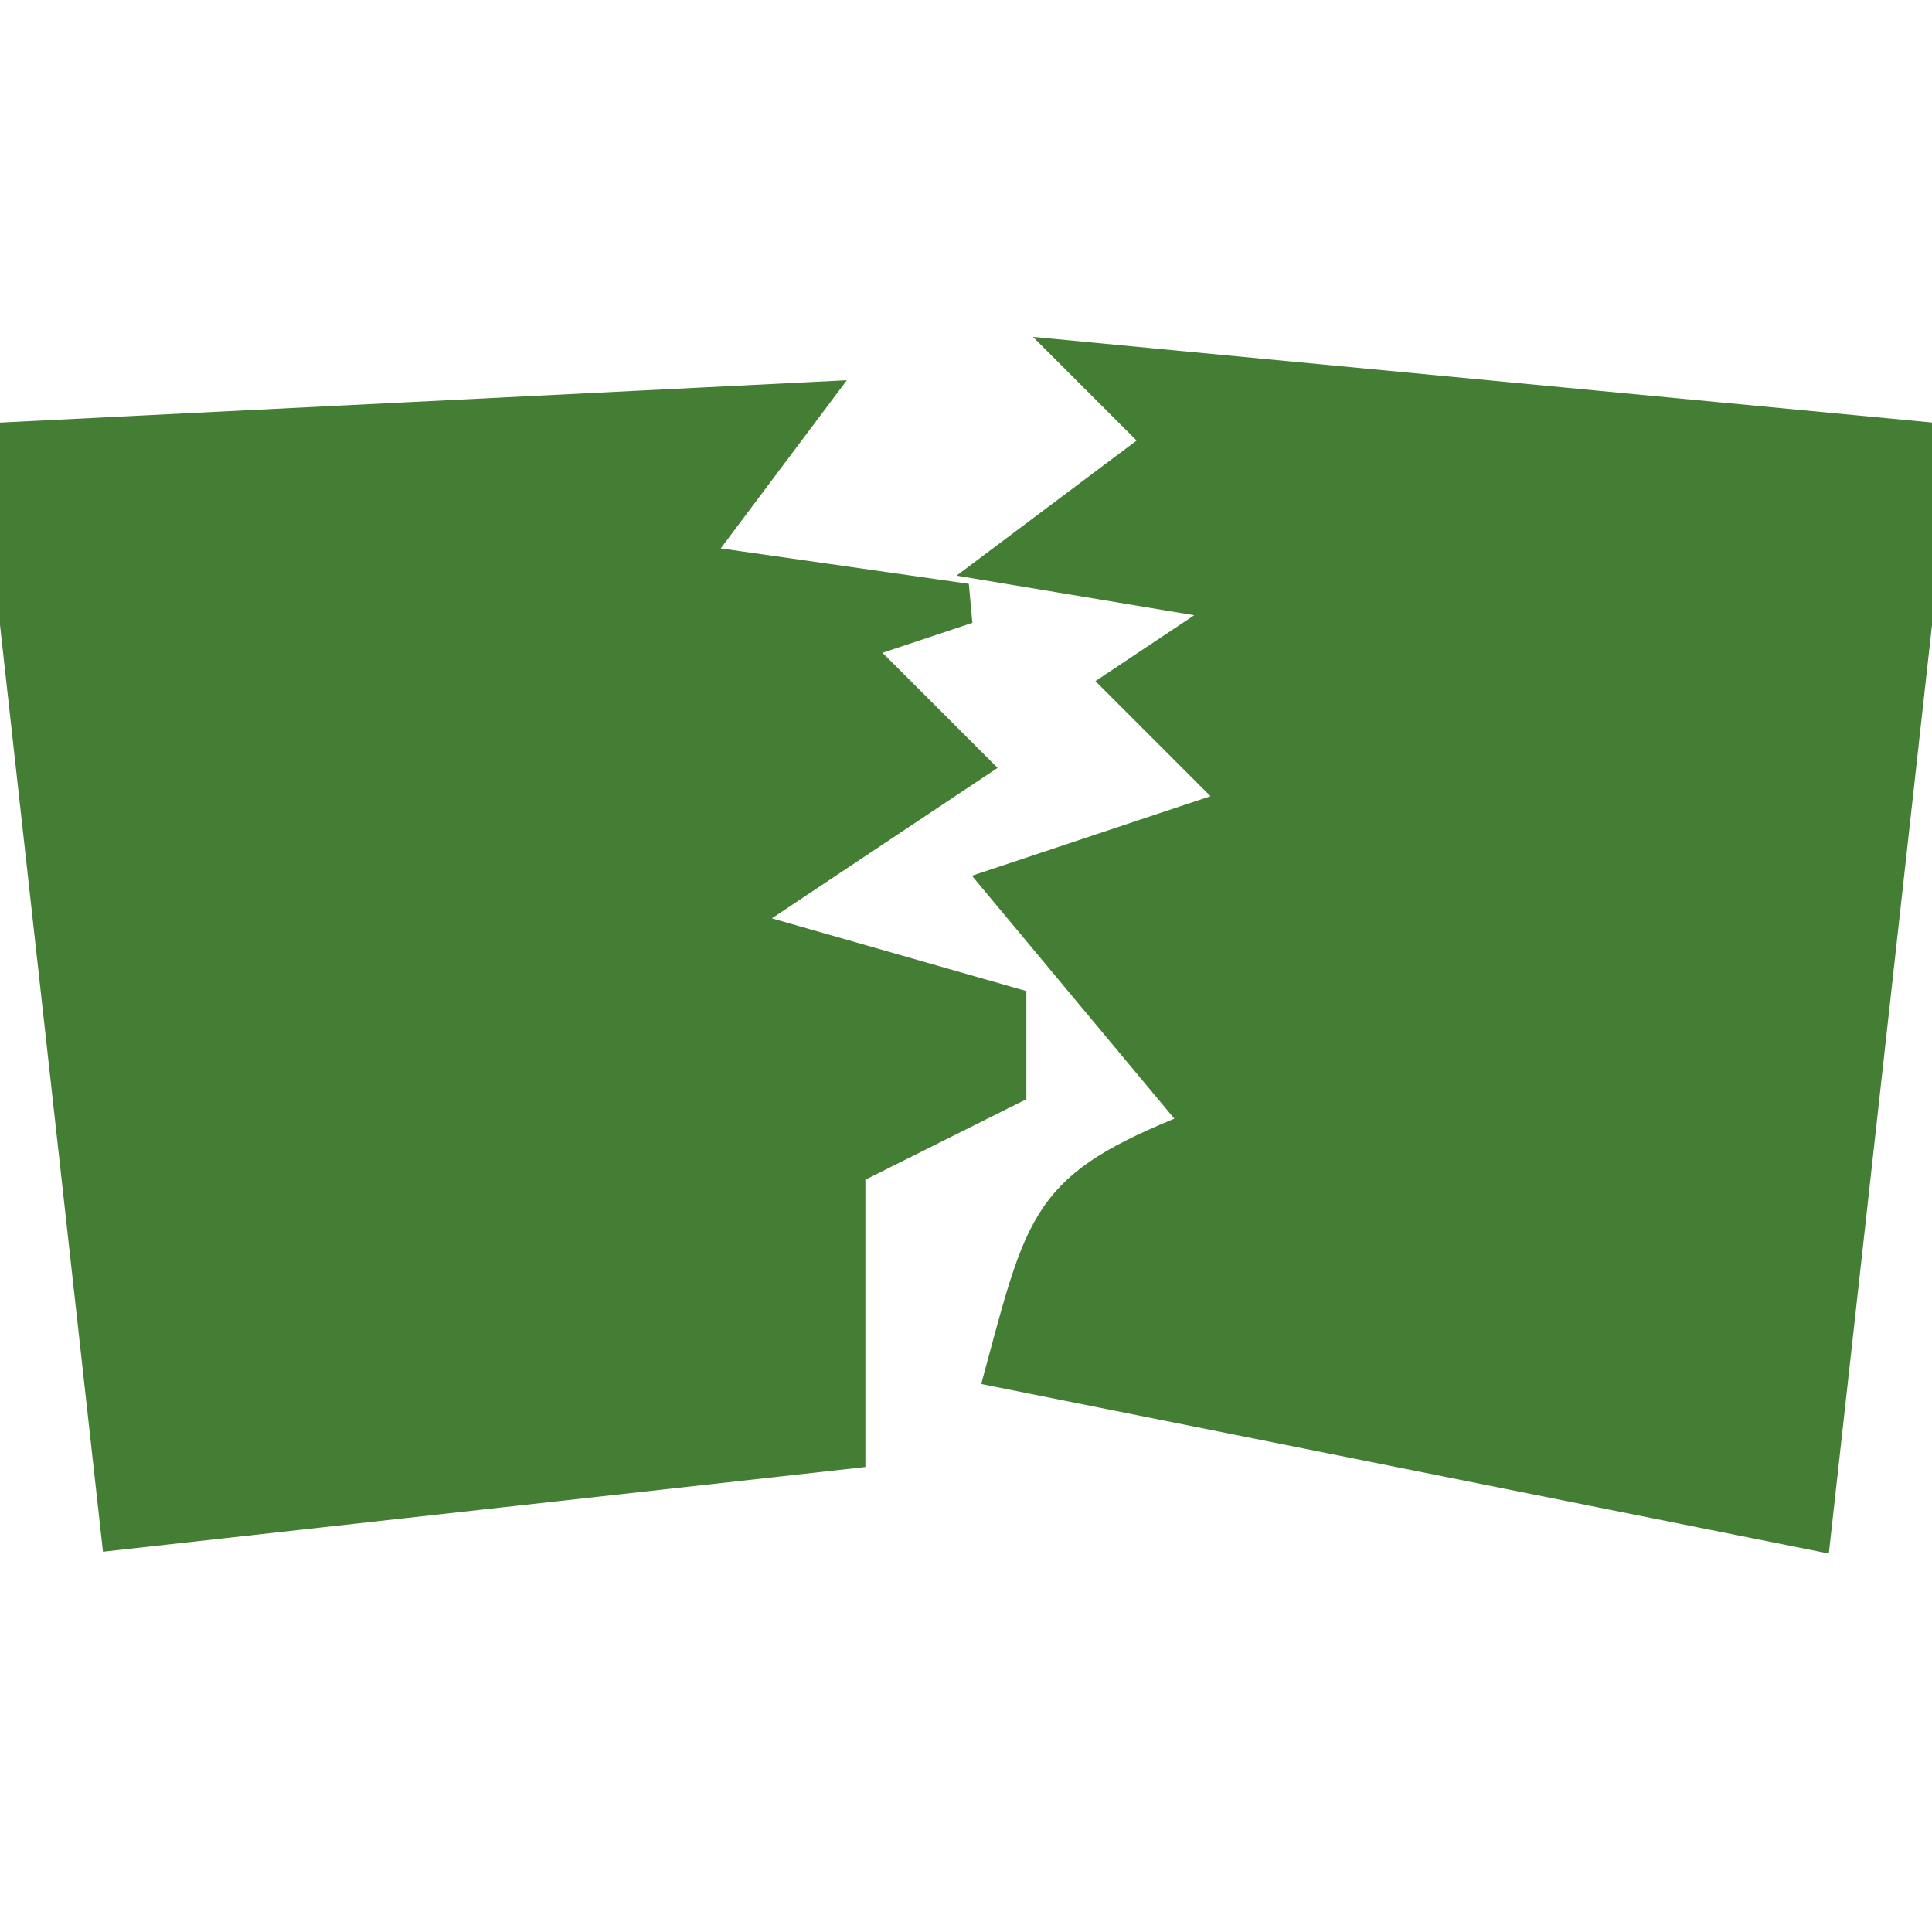 <?xml version="1.0" encoding="UTF-8" standalone="no"?>
<!DOCTYPE svg PUBLIC "-//W3C//DTD SVG 20010904//EN" "http://www.w3.org/TR/2001/REC-SVG-20010904/DTD/svg10.dtd">
<svg xmlns="http://www.w3.org/2000/svg" width="48px" height="48px" viewBox="0 0 48 48">
  <path id="Auswahl" fill="#447e34" stroke="#447e34" stroke-width="1" d="M 20.00,10.00            C 20.00,10.00 17.00,14.00 17.00,14.00              17.00,14.00 24.00,15.00 24.00,15.00              24.00,15.00 21.00,16.00 21.00,16.00              21.00,16.00 24.00,19.00 24.00,19.00              24.00,19.00 18.00,23.00 18.00,23.00              18.00,23.00 25.00,25.00 25.00,25.00              25.00,25.00 25.00,27.00 25.00,27.00              25.00,27.00 21.00,29.00 21.00,29.00              21.00,29.00 21.00,36.00 21.00,36.00              21.00,36.00 3.00,38.00 3.00,38.00              3.00,38.00 0.00,11.00 0.00,11.00              0.00,11.00 20.00,10.00 20.00,10.00 Z            M 48.00,11.00            C 48.00,11.00 45.00,38.00 45.00,38.00              45.00,38.00 25.00,34.00 25.00,34.00              26.05,30.10 26.18,29.50 30.00,28.00              30.00,28.00 25.00,22.00 25.00,22.00              25.00,22.00 31.00,20.00 31.00,20.00              31.00,20.00 28.00,17.00 28.00,17.00              28.00,17.00 31.00,15.00 31.00,15.00              31.00,15.00 25.00,14.00 25.00,14.00              25.00,14.00 29.00,11.00 29.00,11.00              29.00,11.00 27.00,9.00 27.00,9.00              27.00,9.00 48.00,11.00 48.00,11.00 Z"/>
</svg>